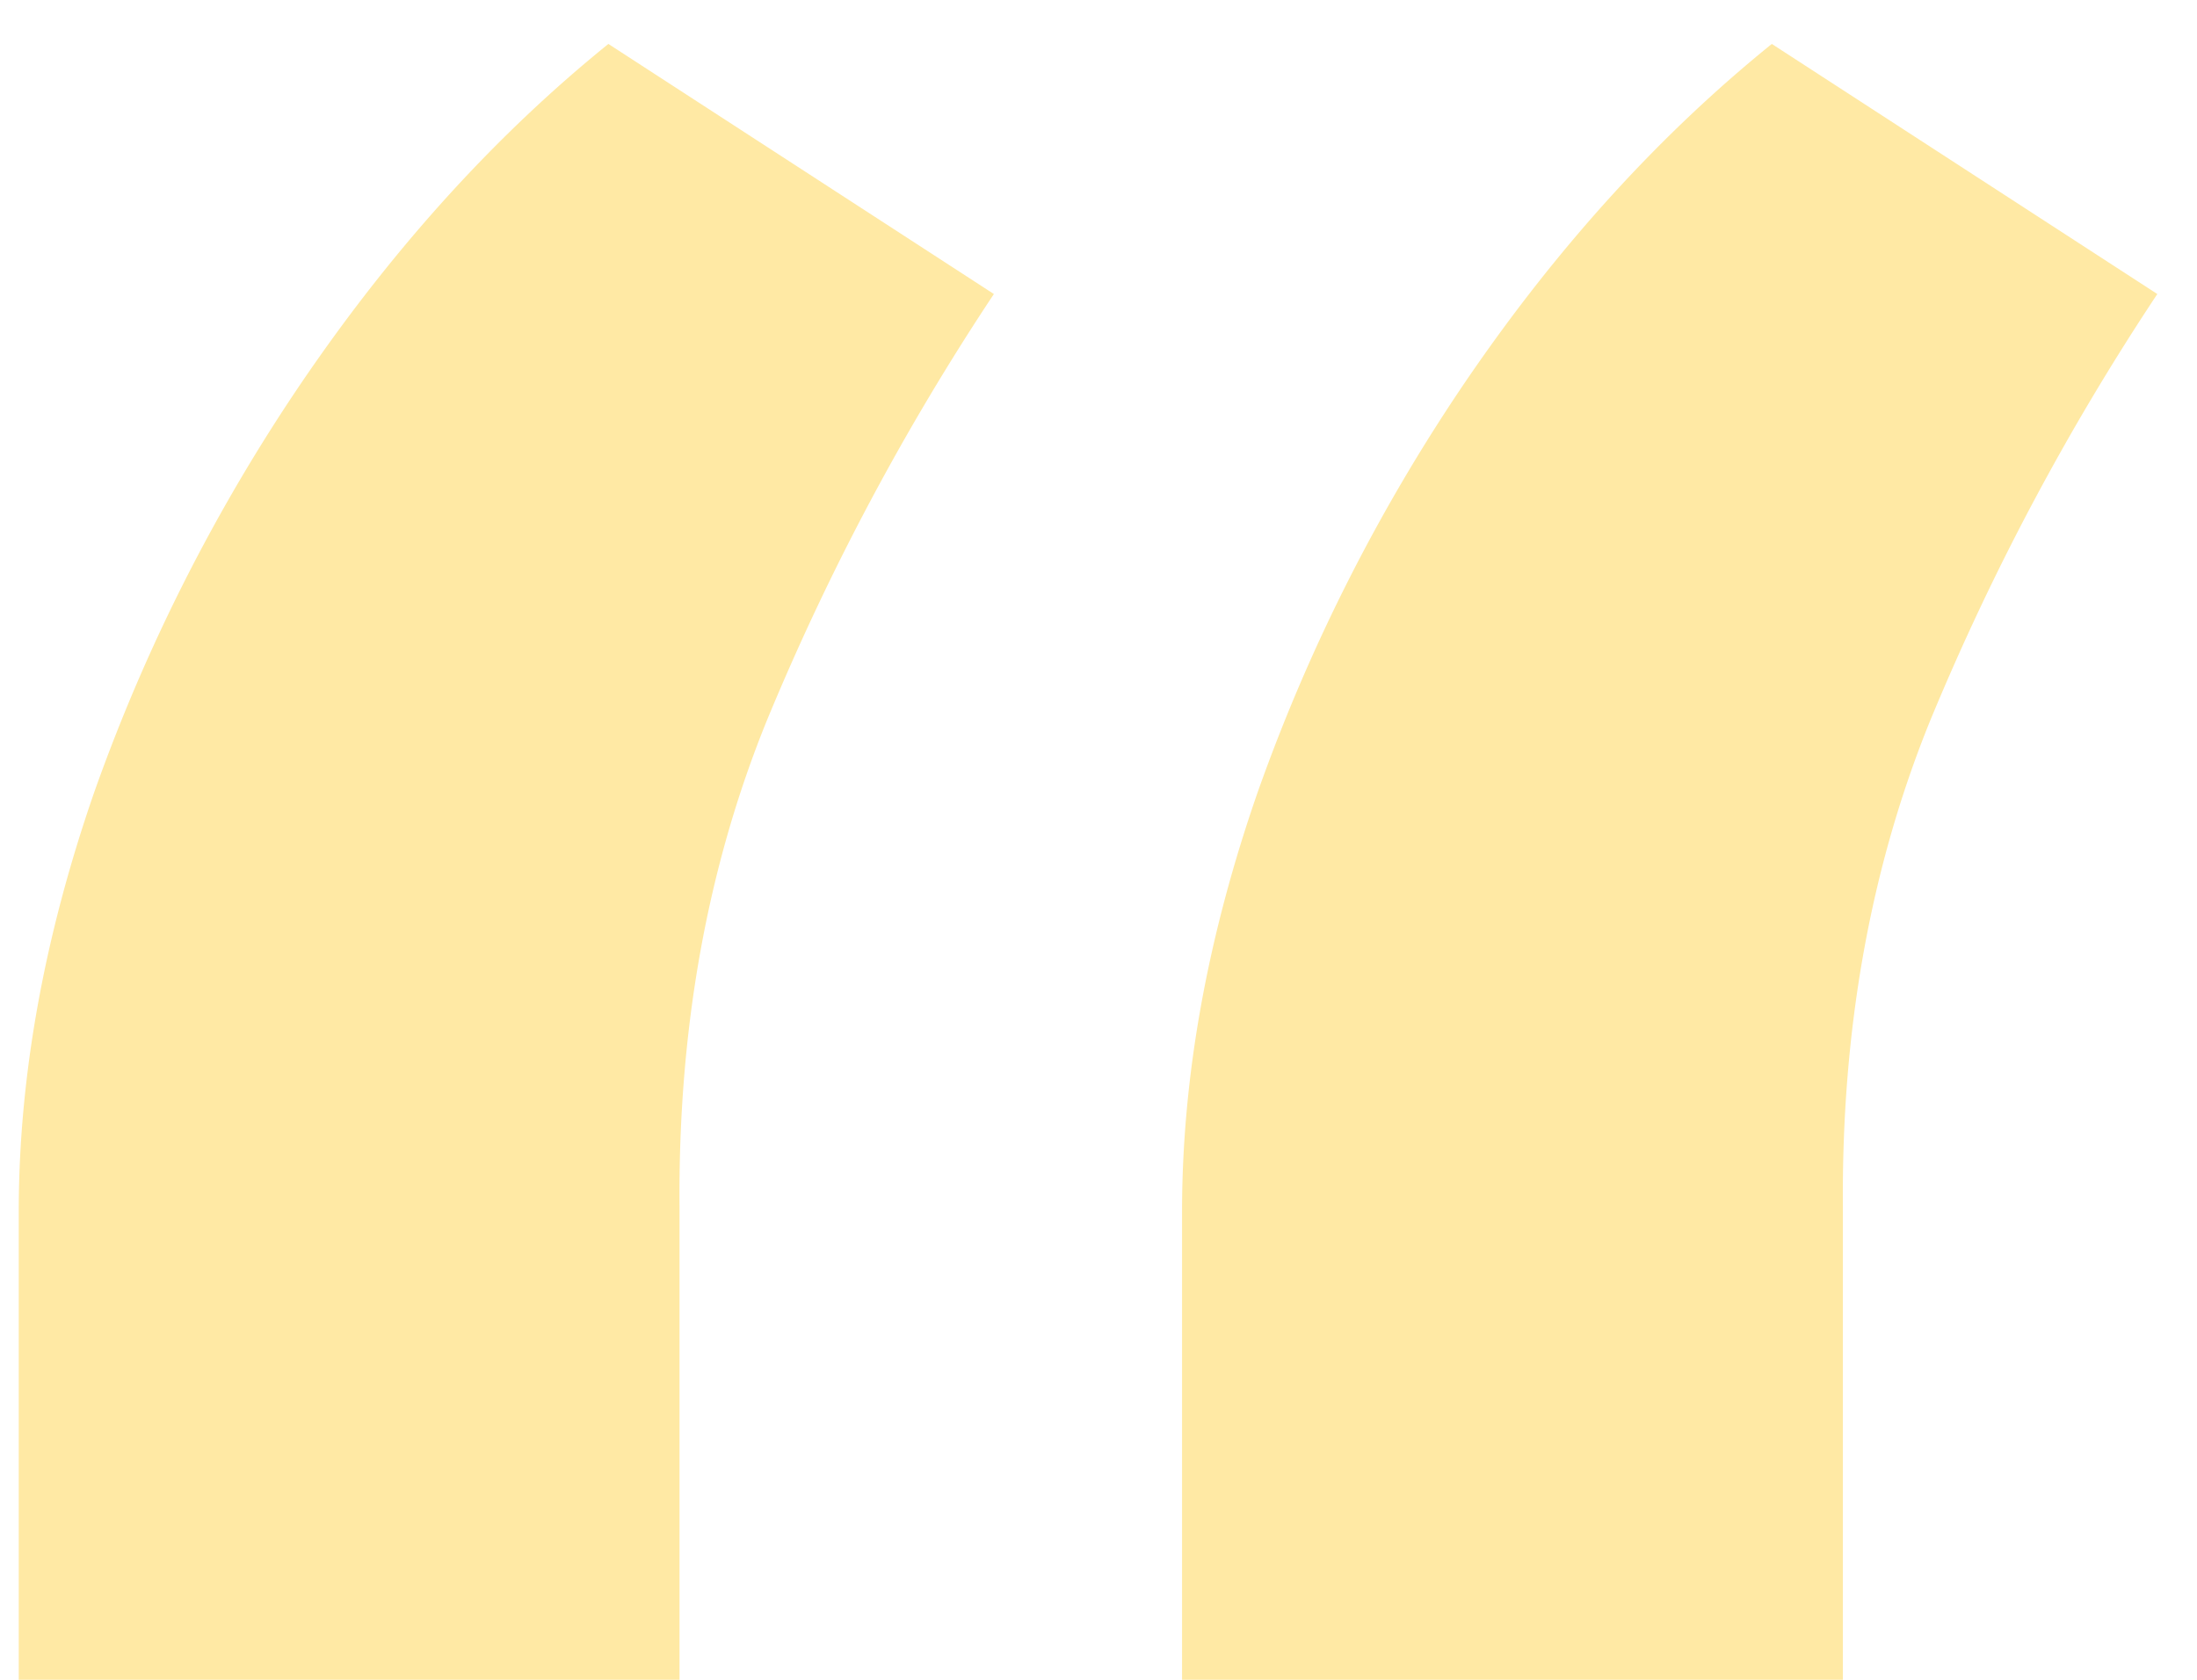 <svg width="34" height="26" fill="none" xmlns="http://www.w3.org/2000/svg"><path d="M.29 26v-7.244c0-2.083.39-4.25 1.17-6.499A27.865 27.865 0 0 1 4.729 5.83C6.125 3.794 7.688 2.077 9.415.68l5.966 3.871a38.48 38.48 0 0 0-3.515 6.605c-.923 2.273-1.373 4.783-1.35 7.529V26H.29Zm18.003 0v-7.244c0-2.083.39-4.25 1.172-6.499a27.864 27.864 0 0 1 3.267-6.427c1.397-2.036 2.96-3.753 4.688-5.15l5.966 3.871a38.488 38.488 0 0 0-3.516 6.605c-.923 2.273-1.373 4.783-1.35 7.529V26H18.294Z" fill="#FFE9A4"/></svg>